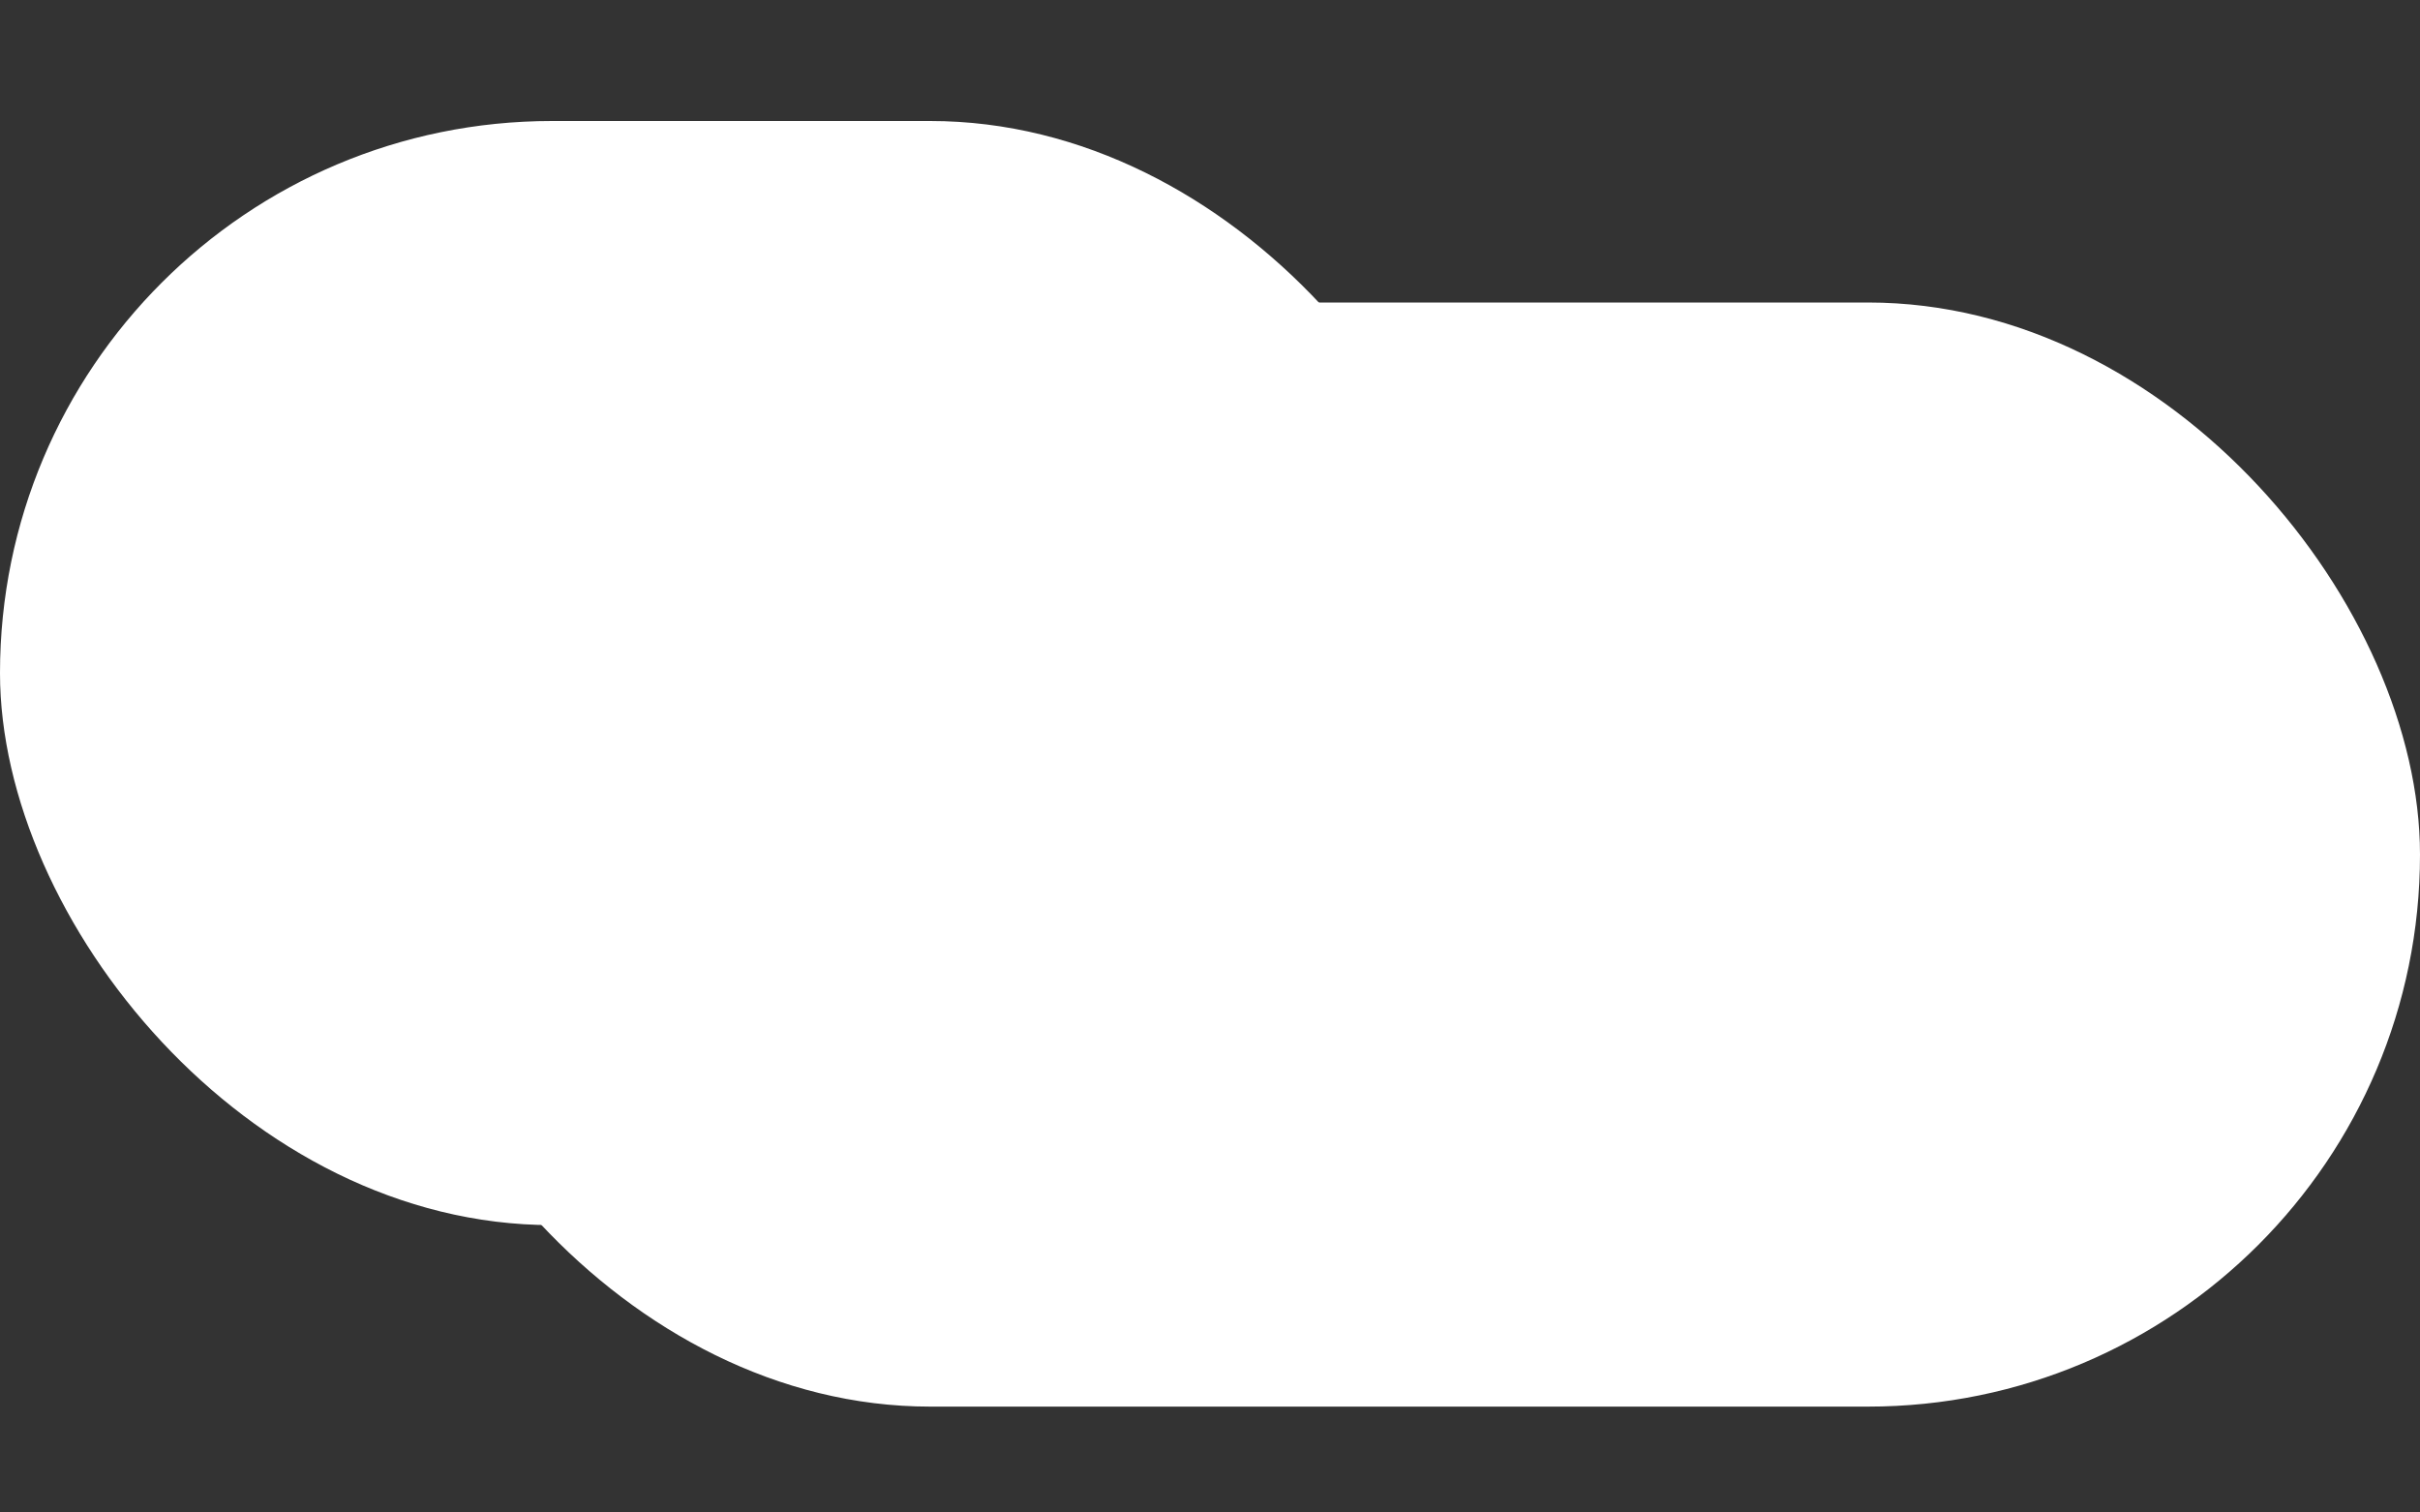 <svg width="160" height="100" viewBox="0 0 160 100" xmlns="http://www.w3.org/2000/svg"><rect x="0" y="0" width="160" height="100" fill="#333333" stroke="none"/><title>ic_cloud</title><g fill="none" fill-rule="evenodd"><rect fill="#FFF" y="8" width="98" height="73" rx="36.5"/><rect fill="#FFF" x="25" y="20" width="135" height="73" rx="36.5"/></g></svg>